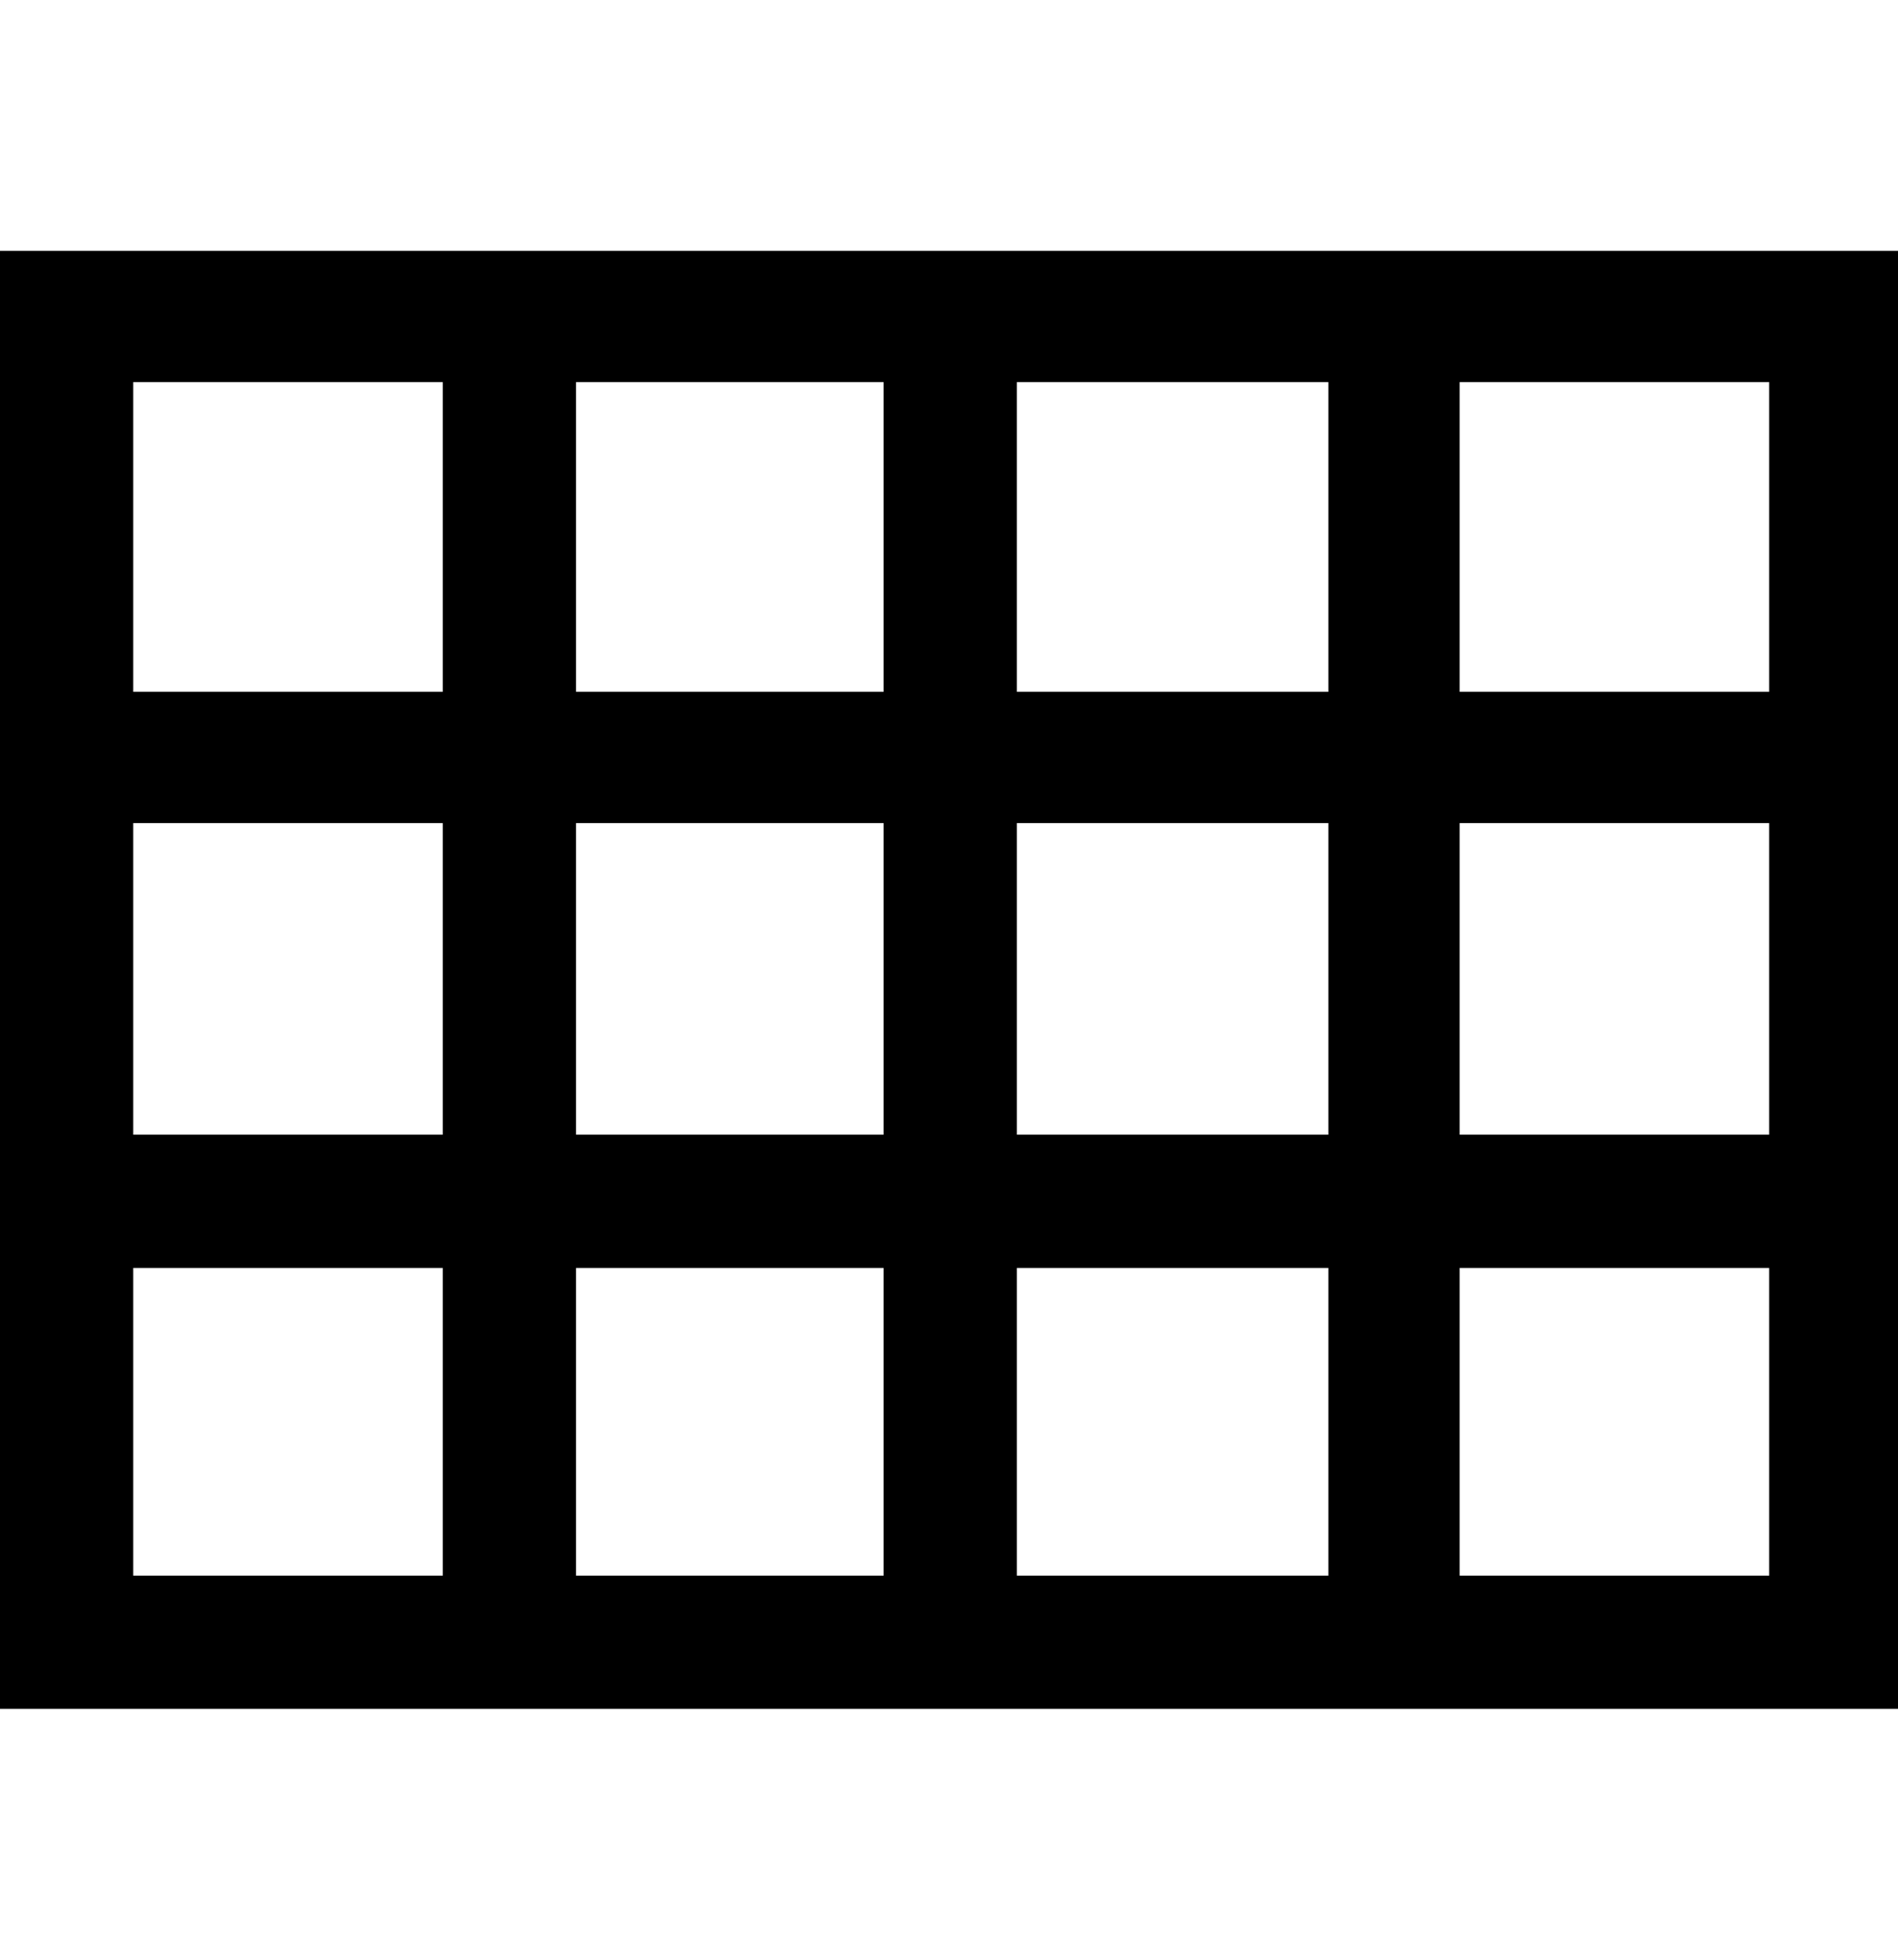 <!-- Generated by IcoMoon.io -->
<svg version="1.1" xmlns="http://www.w3.org/2000/svg" width="31" height="32" viewBox="0 0 31 32">
<title>grid</title>
<path d="M0 27.904v-23.808h31.040v23.808h-31.040zM16.608 13.44v5.088h5.088v-5.088h-5.088zM16.608 25.728h5.088v-5.024h-5.088v5.024zM21.696 6.24h-5.088v5.056h5.088v-5.056zM28.896 18.528v-5.088h-5.056v5.088h5.056zM23.84 25.728h5.056v-5.024h-5.056v5.024zM28.896 11.296v-5.056h-5.056v5.056h5.056zM2.176 13.44v5.088h5.056v-5.088h-5.056zM2.176 25.728h5.056v-5.024h-5.056v5.024zM7.232 6.24h-5.056v5.056h5.056v-5.056zM14.432 18.528v-5.088h-5.024v5.088h5.024zM9.408 25.728h5.024v-5.024h-5.024v5.024zM14.432 11.296v-5.056h-5.024v5.056h5.024z"></path>
</svg>
